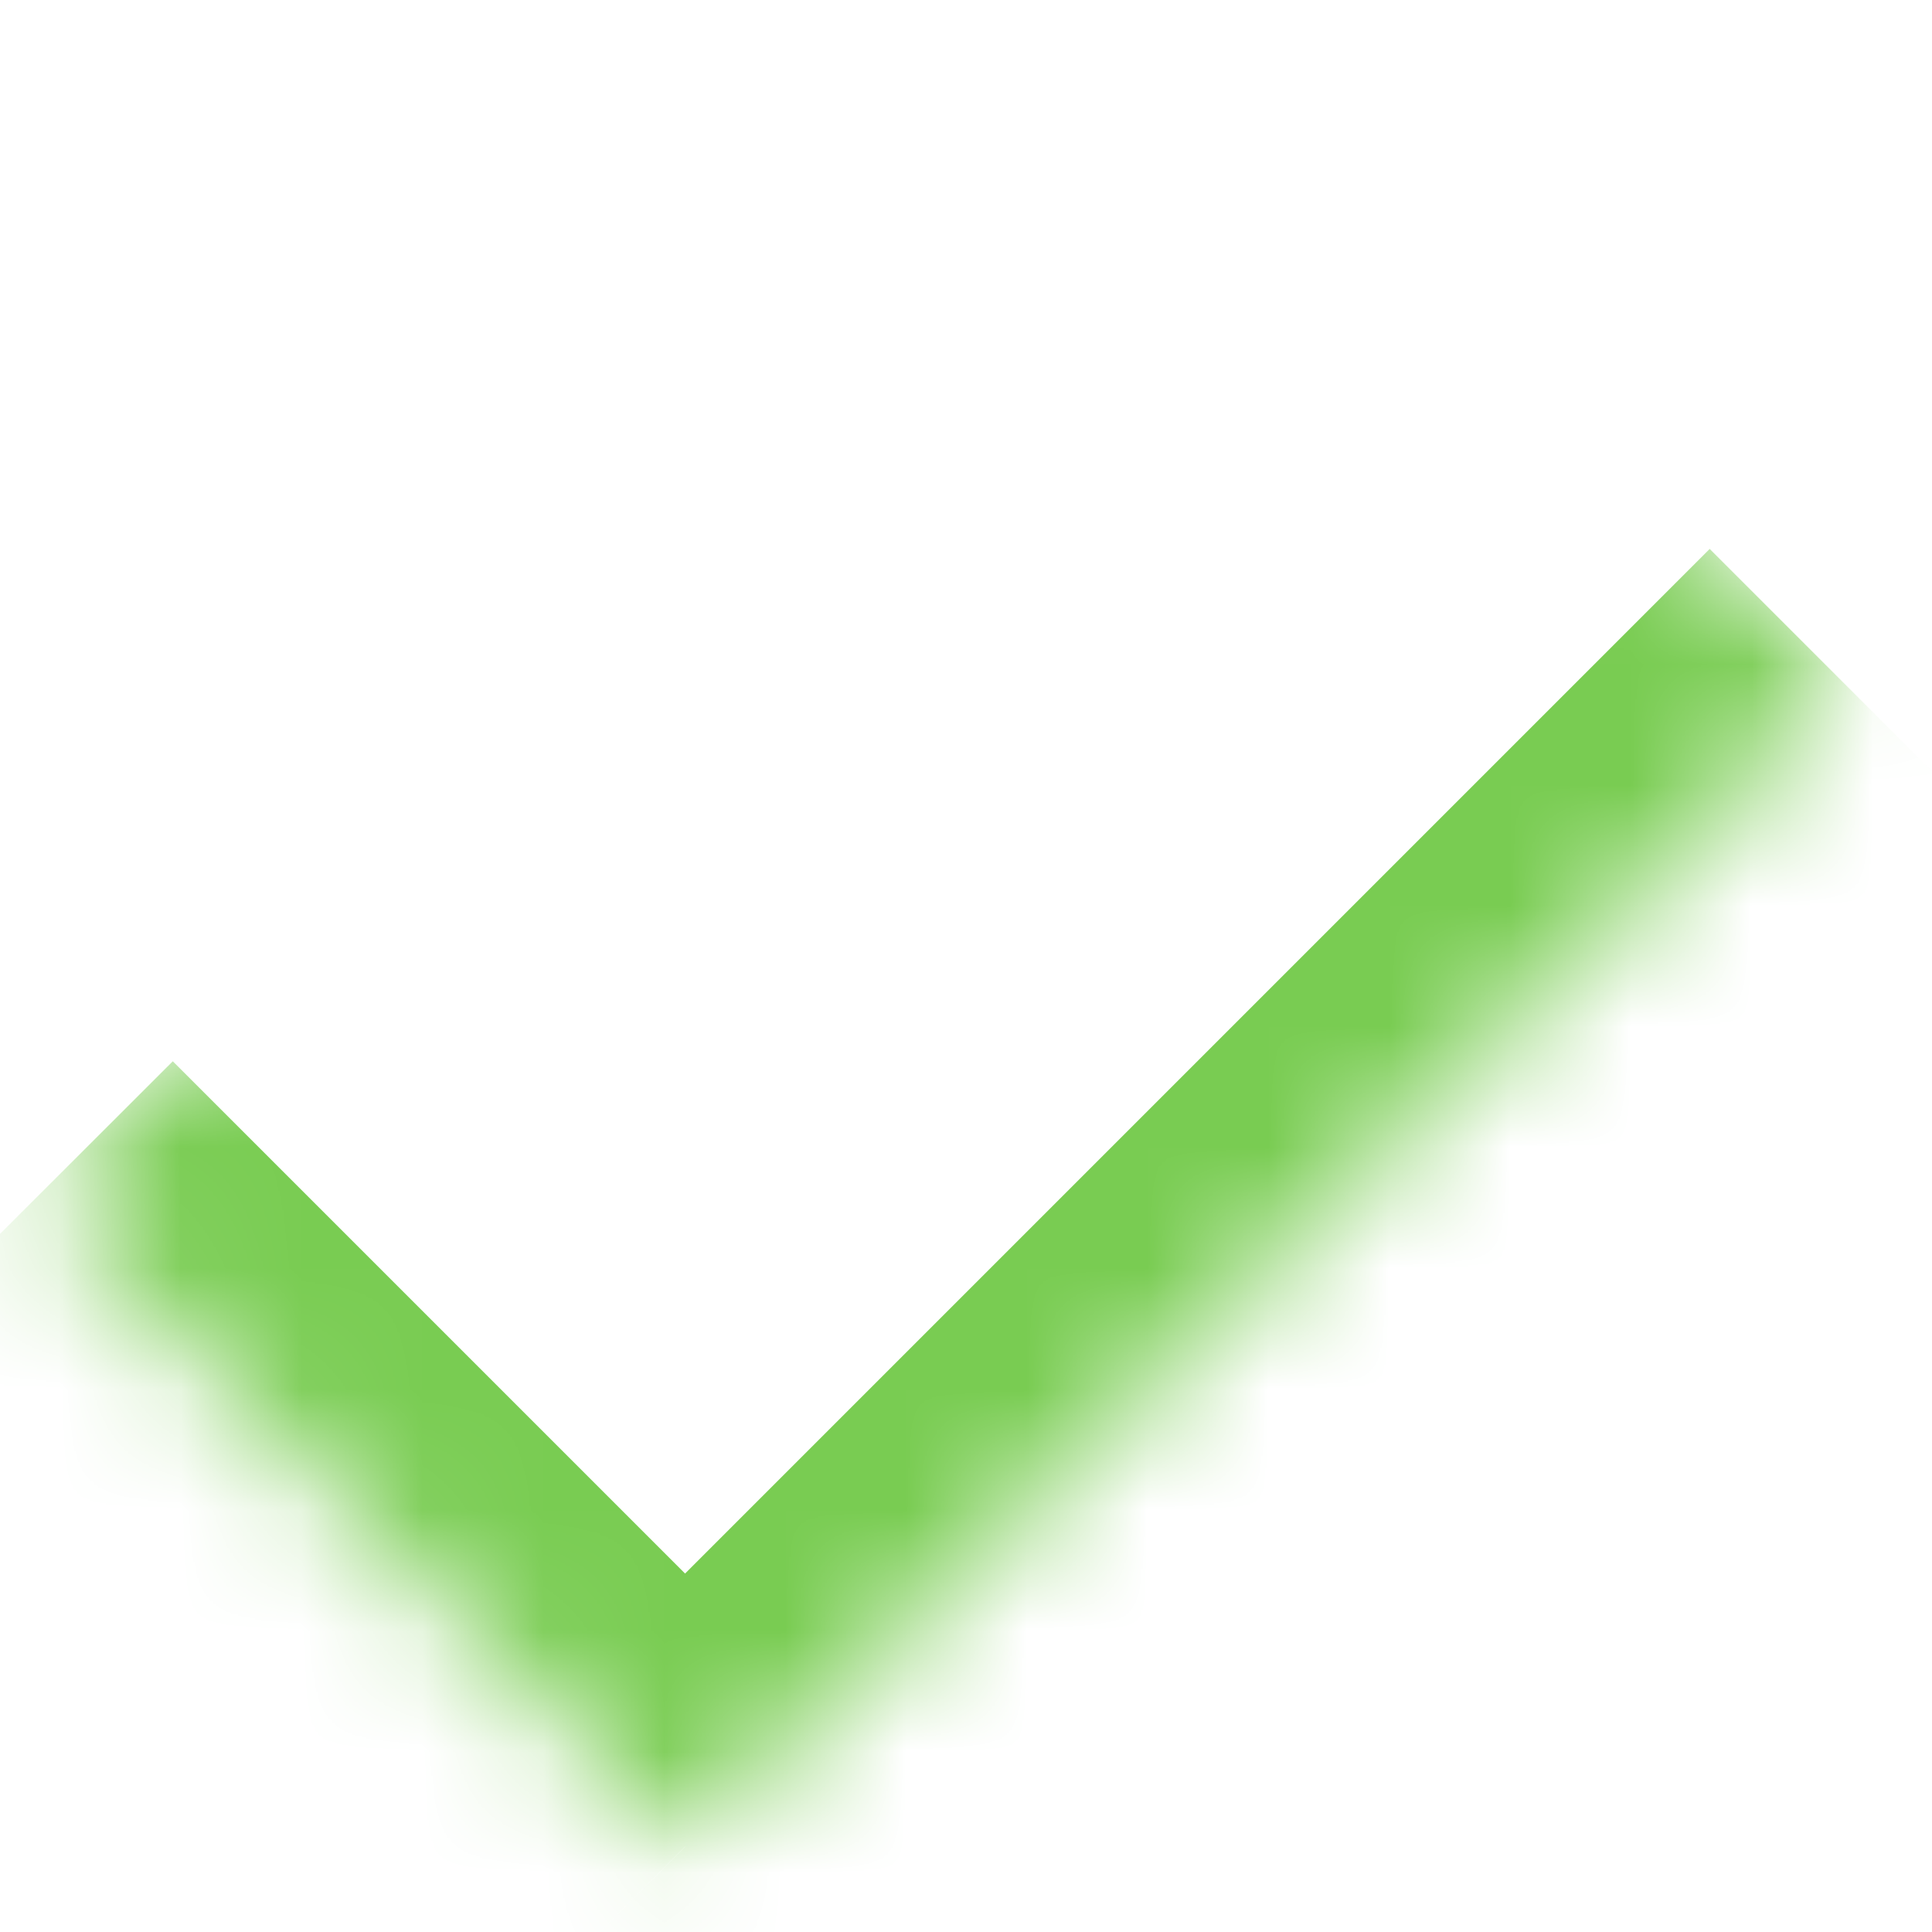 <svg width="16" height="16" fill="none" xmlns="http://www.w3.org/2000/svg"><mask id="path-1-inside-1_9_1174" fill="#fff"><path d="M.3 9.92L9.916.303l5.374 5.374-9.616 9.617L.3 9.92z"/></mask><path d="M5.674 15.294l-1.132 1.131 1.132 1.132 1.131-1.132-1.131-1.131zm8.485-10.748l-9.617 9.617 2.263 2.262 9.617-9.616-2.263-2.263zm-7.354 9.617L1.431 8.789-.832 11.05l5.374 5.374 2.263-2.262z" fill="#79CC52" mask="url(#path-1-inside-1_9_1174)"/></svg>